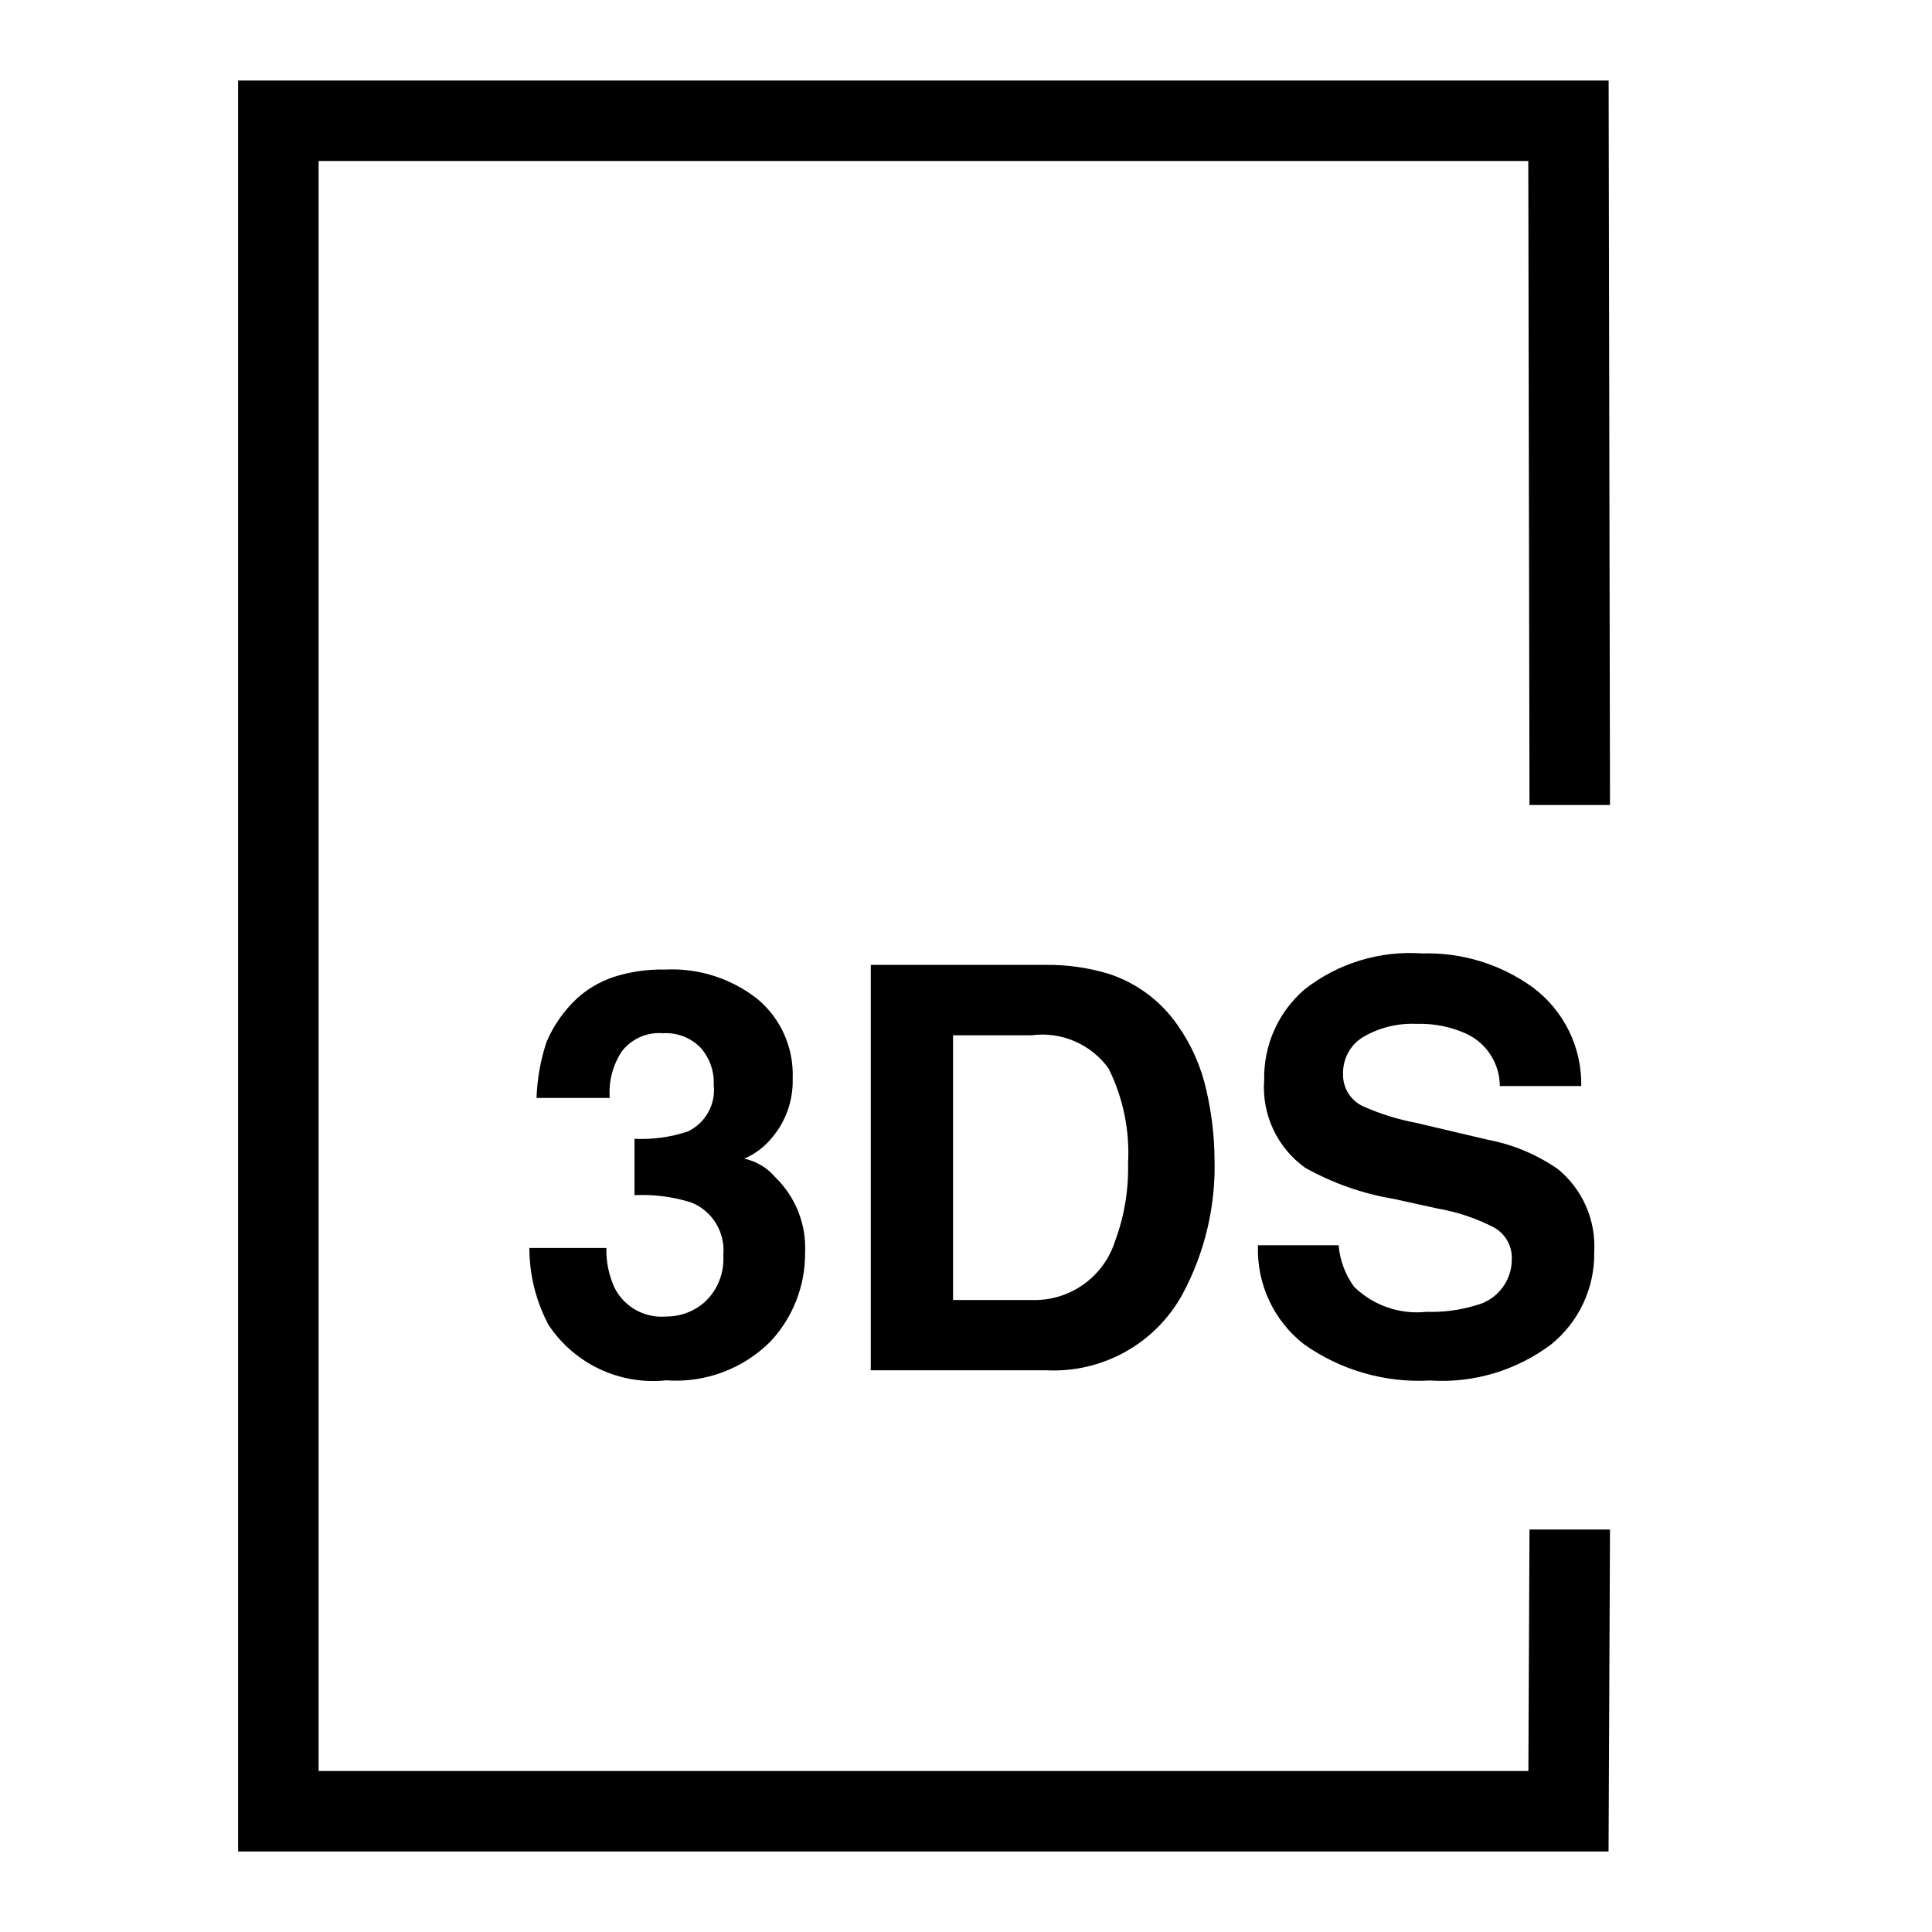 <?xml version="1.0" encoding="UTF-8"?>
<svg xmlns="http://www.w3.org/2000/svg" xmlns:xlink="http://www.w3.org/1999/xlink" width="24px" height="24px" viewBox="0 0 24 24" version="1.1">
  <title>iconografia/24/file-3ds-24</title>
  <desc>Created with Sketch.</desc>
  <g id="iconografia/24/file-3ds-24" stroke="none" stroke-width="1" fill="none" fill-rule="evenodd">
    <path d="M8.772,16.158 C8.921,16.009 8.999,15.803 8.985,15.592 C9.012,15.311 8.852,15.046 8.591,14.939 C8.362,14.866 8.122,14.835 7.882,14.847 L7.882,14.147 C8.106,14.157 8.33,14.127 8.543,14.056 C8.764,13.952 8.894,13.718 8.866,13.475 C8.874,13.305 8.814,13.139 8.701,13.013 C8.579,12.889 8.409,12.824 8.235,12.835 C8.04,12.819 7.851,12.902 7.729,13.054 C7.613,13.226 7.559,13.432 7.574,13.639 L6.665,13.639 C6.673,13.401 6.715,13.165 6.791,12.939 C6.878,12.736 7.006,12.554 7.167,12.403 C7.298,12.284 7.453,12.194 7.621,12.137 C7.83,12.07 8.048,12.039 8.267,12.044 C8.681,12.024 9.087,12.155 9.412,12.412 C9.702,12.655 9.862,13.019 9.847,13.397 C9.855,13.667 9.763,13.931 9.587,14.136 C9.496,14.248 9.378,14.337 9.245,14.393 C9.394,14.425 9.529,14.505 9.628,14.621 C9.883,14.867 10.019,15.211 10.001,15.564 C10.004,15.975 9.848,16.372 9.565,16.671 C9.224,17.008 8.754,17.182 8.276,17.147 C7.699,17.208 7.136,16.943 6.815,16.46 C6.658,16.165 6.576,15.837 6.576,15.503 L7.533,15.503 C7.528,15.672 7.563,15.841 7.633,15.995 C7.753,16.236 8.009,16.378 8.277,16.354 C8.461,16.355 8.639,16.285 8.772,16.158 Z M14.628,12.734 C14.801,12.979 14.923,13.255 14.987,13.548 C15.05,13.822 15.084,14.101 15.087,14.382 C15.106,14.974 14.968,15.561 14.687,16.082 C14.35,16.693 13.693,17.058 12.996,17.022 L10.817,17.022 L10.817,11.986 L12.989,11.986 C13.253,11.983 13.517,12.02 13.77,12.096 C14.118,12.209 14.42,12.433 14.628,12.734 Z M14.013,14.454 C14.036,14.046 13.953,13.639 13.771,13.273 C13.552,12.969 13.183,12.811 12.812,12.861 L11.839,12.861 L11.839,16.149 L12.812,16.149 C13.285,16.167 13.711,15.866 13.853,15.414 C13.967,15.107 14.021,14.781 14.013,14.454 Z M18.338,16.214 C18.138,16.275 17.93,16.303 17.721,16.296 C17.39,16.332 17.06,16.218 16.821,15.985 C16.711,15.834 16.644,15.655 16.629,15.469 L15.627,15.469 C15.609,15.948 15.822,16.406 16.2,16.7 C16.656,17.022 17.208,17.181 17.765,17.149 C18.304,17.185 18.838,17.025 19.27,16.7 C19.615,16.42 19.812,15.997 19.804,15.553 C19.827,15.158 19.66,14.775 19.354,14.524 C19.092,14.342 18.795,14.217 18.481,14.158 L17.598,13.95 C17.368,13.907 17.143,13.837 16.929,13.741 C16.775,13.668 16.679,13.511 16.684,13.341 C16.679,13.155 16.773,12.98 16.932,12.883 C17.133,12.765 17.365,12.708 17.598,12.719 C17.814,12.712 18.029,12.755 18.225,12.846 C18.473,12.966 18.63,13.216 18.631,13.491 L19.643,13.491 C19.651,13.01 19.428,12.555 19.043,12.267 C18.644,11.978 18.16,11.829 17.668,11.844 C17.141,11.806 16.619,11.966 16.204,12.292 C15.878,12.574 15.695,12.986 15.704,13.416 C15.672,13.844 15.865,14.257 16.214,14.507 C16.556,14.698 16.928,14.829 17.314,14.893 L17.859,15.013 C18.103,15.055 18.339,15.134 18.559,15.248 C18.699,15.326 18.784,15.475 18.78,15.635 C18.785,15.907 18.602,16.147 18.338,16.214 Z M18.986,22 L3.958,22 L3.958,2 L18.985,2 L19,10 L20,10 L19.983,1 L2.958,1 L2.958,23 L19.982,23 L20,19 L19,19 L18.986,22 Z" id="Shape" fill="#000000" fill-rule="nonzero"></path>
  </g>
</svg>
